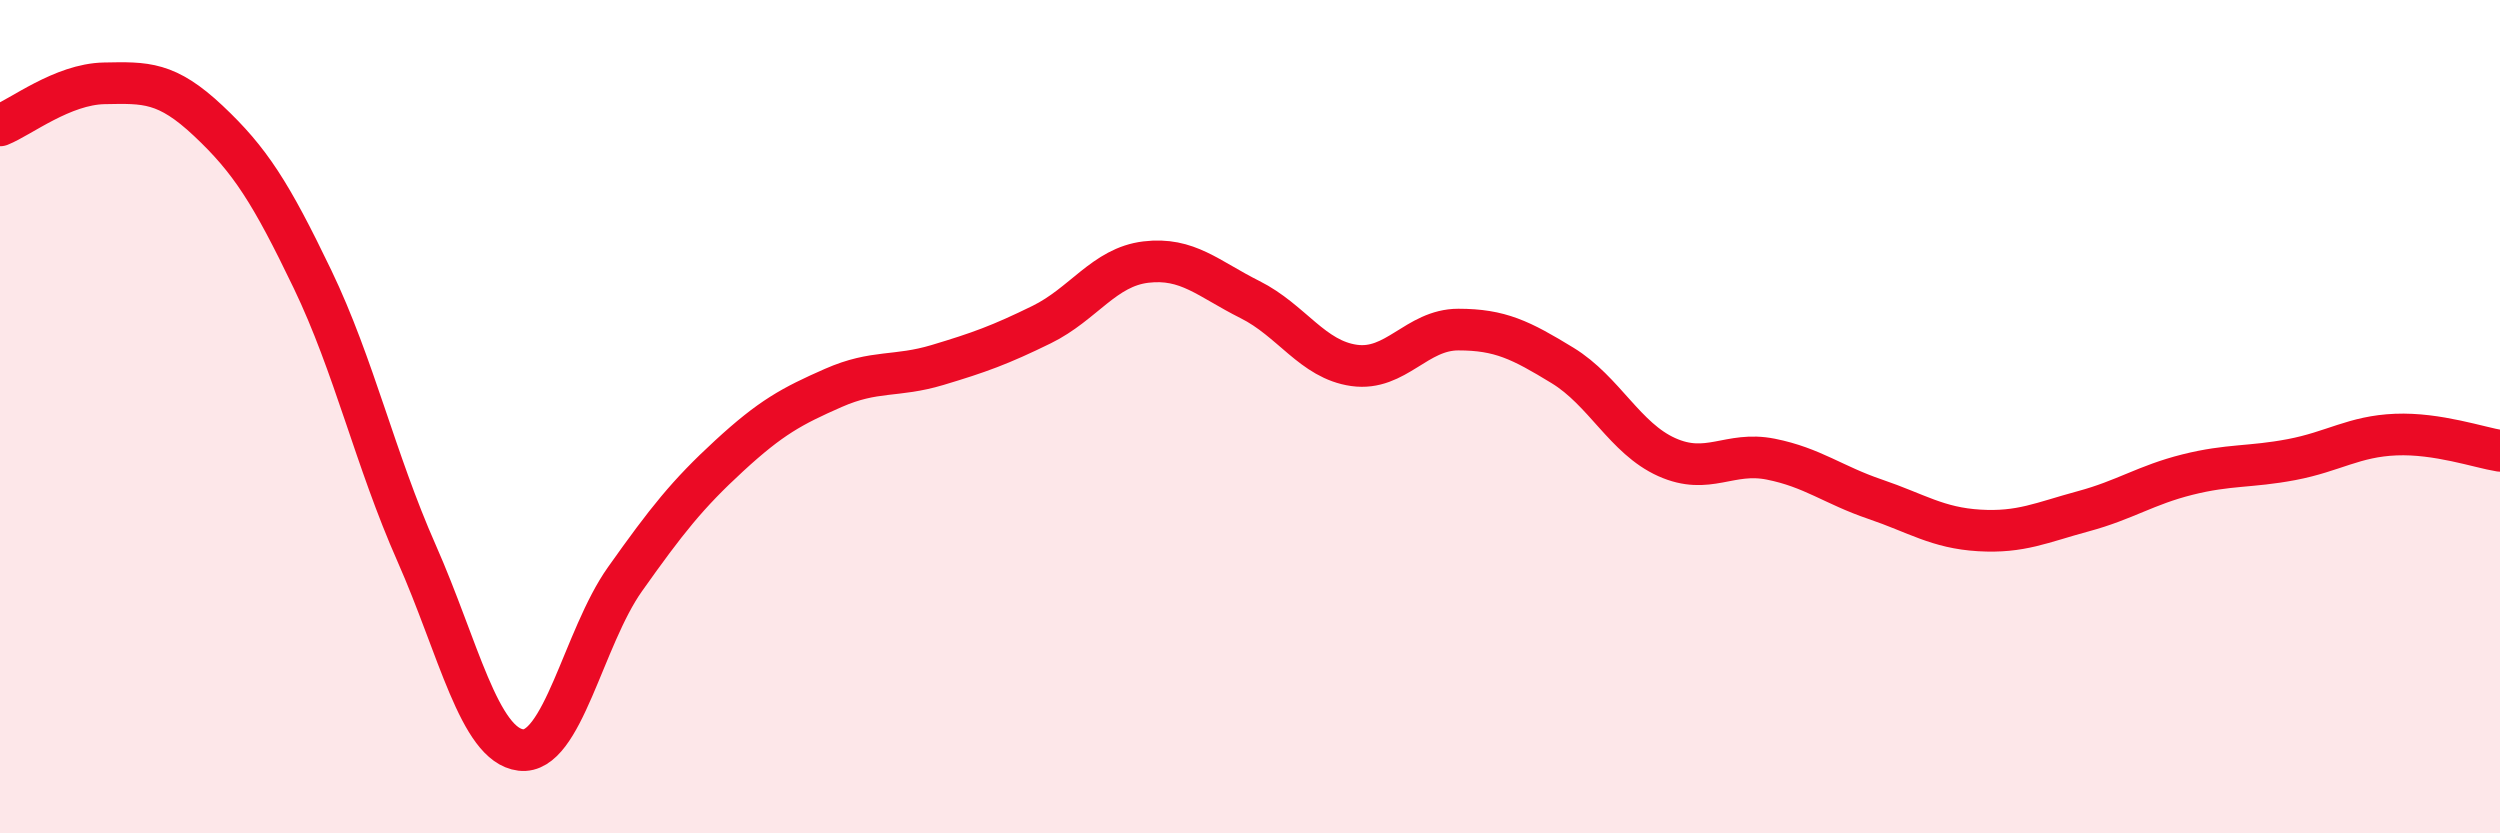 
    <svg width="60" height="20" viewBox="0 0 60 20" xmlns="http://www.w3.org/2000/svg">
      <path
        d="M 0,3.01 C 0.5,2.81 1.5,2.02 2.5,2 C 3.5,1.98 4,1.96 5,2.9 C 6,3.84 6.5,4.62 7.5,6.7 C 8.5,8.78 9,11.02 10,13.28 C 11,15.54 11.5,17.88 12.5,18 C 13.5,18.12 14,15.31 15,13.9 C 16,12.49 16.5,11.86 17.5,10.94 C 18.5,10.02 19,9.75 20,9.31 C 21,8.87 21.5,9.06 22.5,8.76 C 23.5,8.46 24,8.28 25,7.79 C 26,7.3 26.5,6.41 27.5,6.29 C 28.5,6.17 29,6.69 30,7.19 C 31,7.69 31.5,8.63 32.5,8.77 C 33.5,8.91 34,7.91 35,7.91 C 36,7.91 36.5,8.16 37.5,8.77 C 38.5,9.38 39,10.52 40,10.97 C 41,11.42 41.5,10.82 42.5,11.02 C 43.5,11.22 44,11.64 45,11.98 C 46,12.32 46.5,12.67 47.5,12.73 C 48.5,12.79 49,12.54 50,12.27 C 51,12 51.5,11.64 52.5,11.39 C 53.5,11.14 54,11.22 55,11.03 C 56,10.84 56.5,10.47 57.5,10.43 C 58.5,10.39 59.5,10.74 60,10.82L60 20L0 20Z"
        fill="#EB0A25"
        opacity="0.1"
        stroke-linecap="round"
        stroke-linejoin="round"
      />
      <path
        d="M 0,3.01 C 0.5,2.81 1.5,2.02 2.5,2 C 3.5,1.98 4,1.96 5,2.9 C 6,3.84 6.5,4.62 7.5,6.7 C 8.5,8.78 9,11.02 10,13.28 C 11,15.54 11.5,17.88 12.5,18 C 13.5,18.12 14,15.31 15,13.9 C 16,12.49 16.5,11.86 17.5,10.94 C 18.5,10.02 19,9.75 20,9.31 C 21,8.87 21.5,9.06 22.5,8.76 C 23.5,8.46 24,8.28 25,7.79 C 26,7.3 26.5,6.41 27.5,6.29 C 28.5,6.17 29,6.69 30,7.19 C 31,7.69 31.5,8.63 32.5,8.77 C 33.5,8.91 34,7.91 35,7.91 C 36,7.91 36.5,8.16 37.5,8.77 C 38.5,9.38 39,10.52 40,10.97 C 41,11.42 41.5,10.82 42.5,11.02 C 43.5,11.22 44,11.64 45,11.98 C 46,12.32 46.5,12.67 47.5,12.73 C 48.5,12.79 49,12.54 50,12.27 C 51,12 51.5,11.64 52.5,11.39 C 53.5,11.14 54,11.22 55,11.03 C 56,10.84 56.5,10.47 57.5,10.43 C 58.5,10.39 59.5,10.74 60,10.82"
        stroke="#EB0A25"
        stroke-width="1"
        fill="none"
        stroke-linecap="round"
        stroke-linejoin="round"
      />
    </svg>
  
